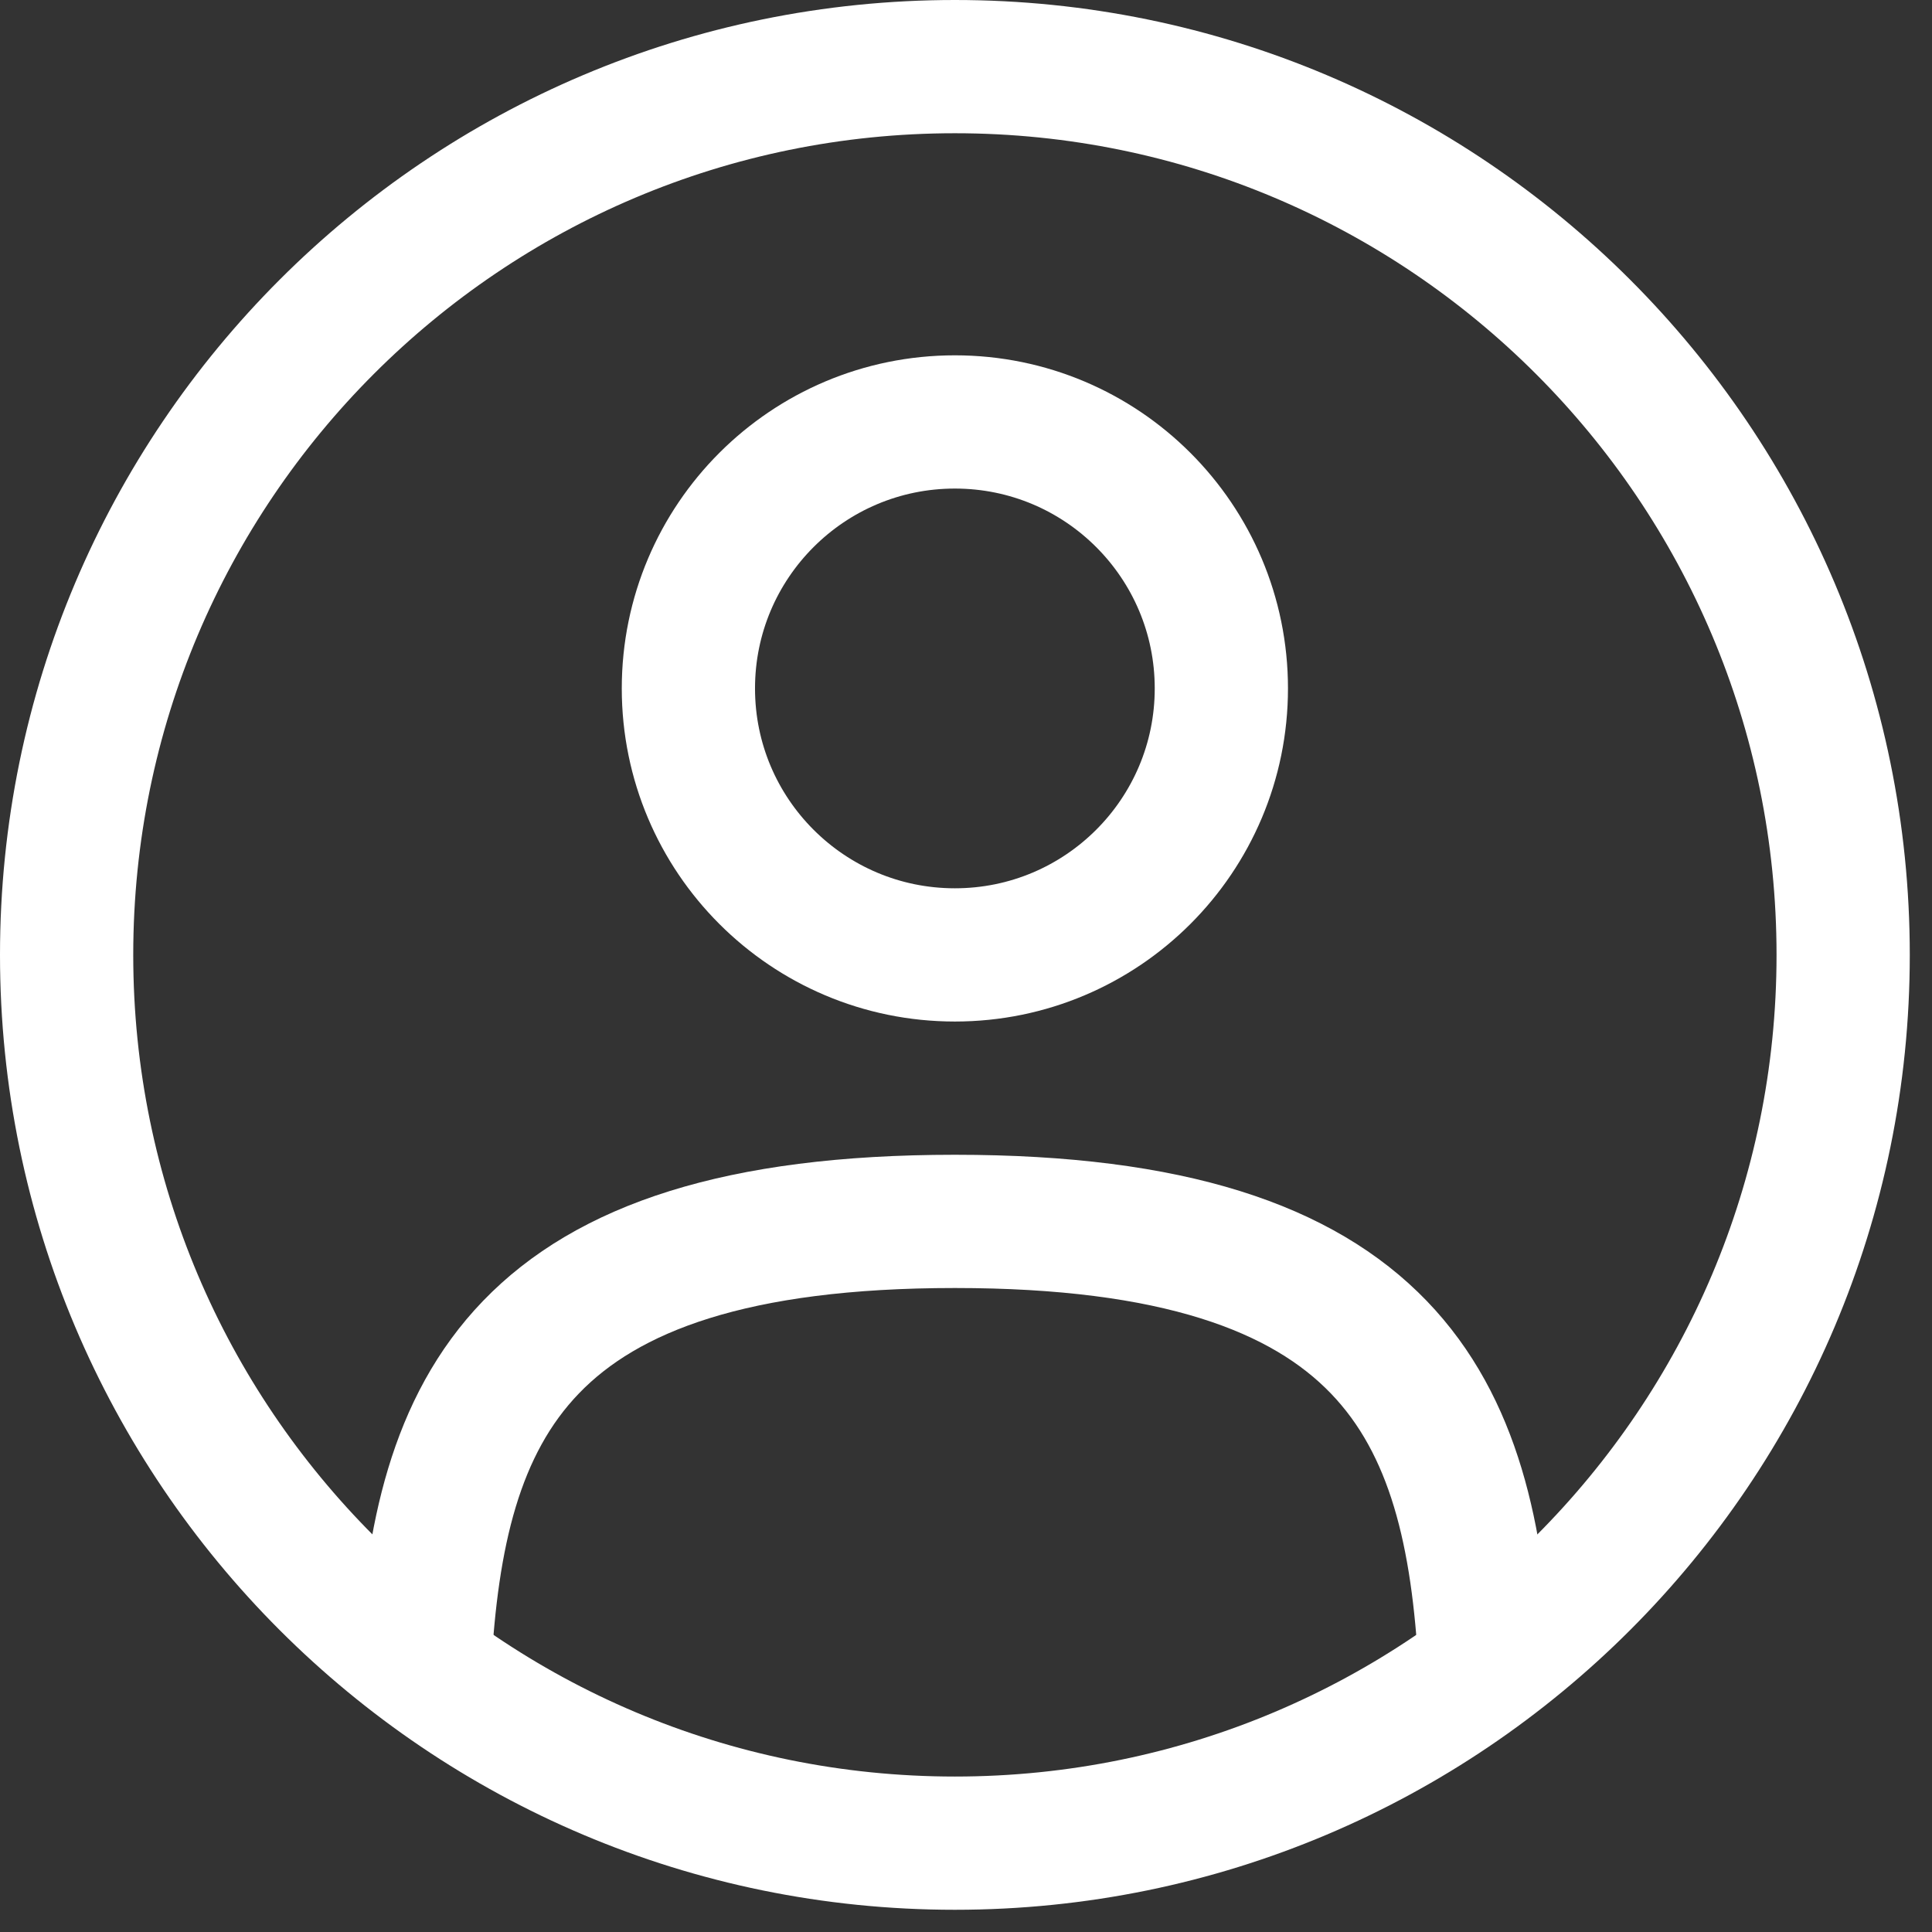 <svg width="58" height="58" viewBox="0 0 58 58" fill="none" xmlns="http://www.w3.org/2000/svg">
<rect x="0" y="0" width="58" height="58" fill="#333333" stroke="none"/>
<path d="M28.666 28.667C33.085 28.667 36.666 25.085 36.666 20.667C36.666 16.248 33.085 12.667 28.666 12.667C24.248 12.667 20.666 16.248 20.666 20.667C20.666 25.085 24.248 28.667 28.666 28.667Z" stroke="white" stroke-width="4"/>
<path d="M28.667 55.333C43.394 55.333 55.333 43.394 55.333 28.667C55.333 13.939 43.394 2 28.667 2C13.939 2 2 13.939 2 28.667C2 43.394 13.939 55.333 28.667 55.333Z" stroke="white" stroke-width="4"/>
<path d="M44.584 50C44.16 42.289 41.799 36.667 28.666 36.667C15.534 36.667 13.173 42.289 12.748 50" stroke="white" stroke-width="4" stroke-linecap="round"/>
</svg>
